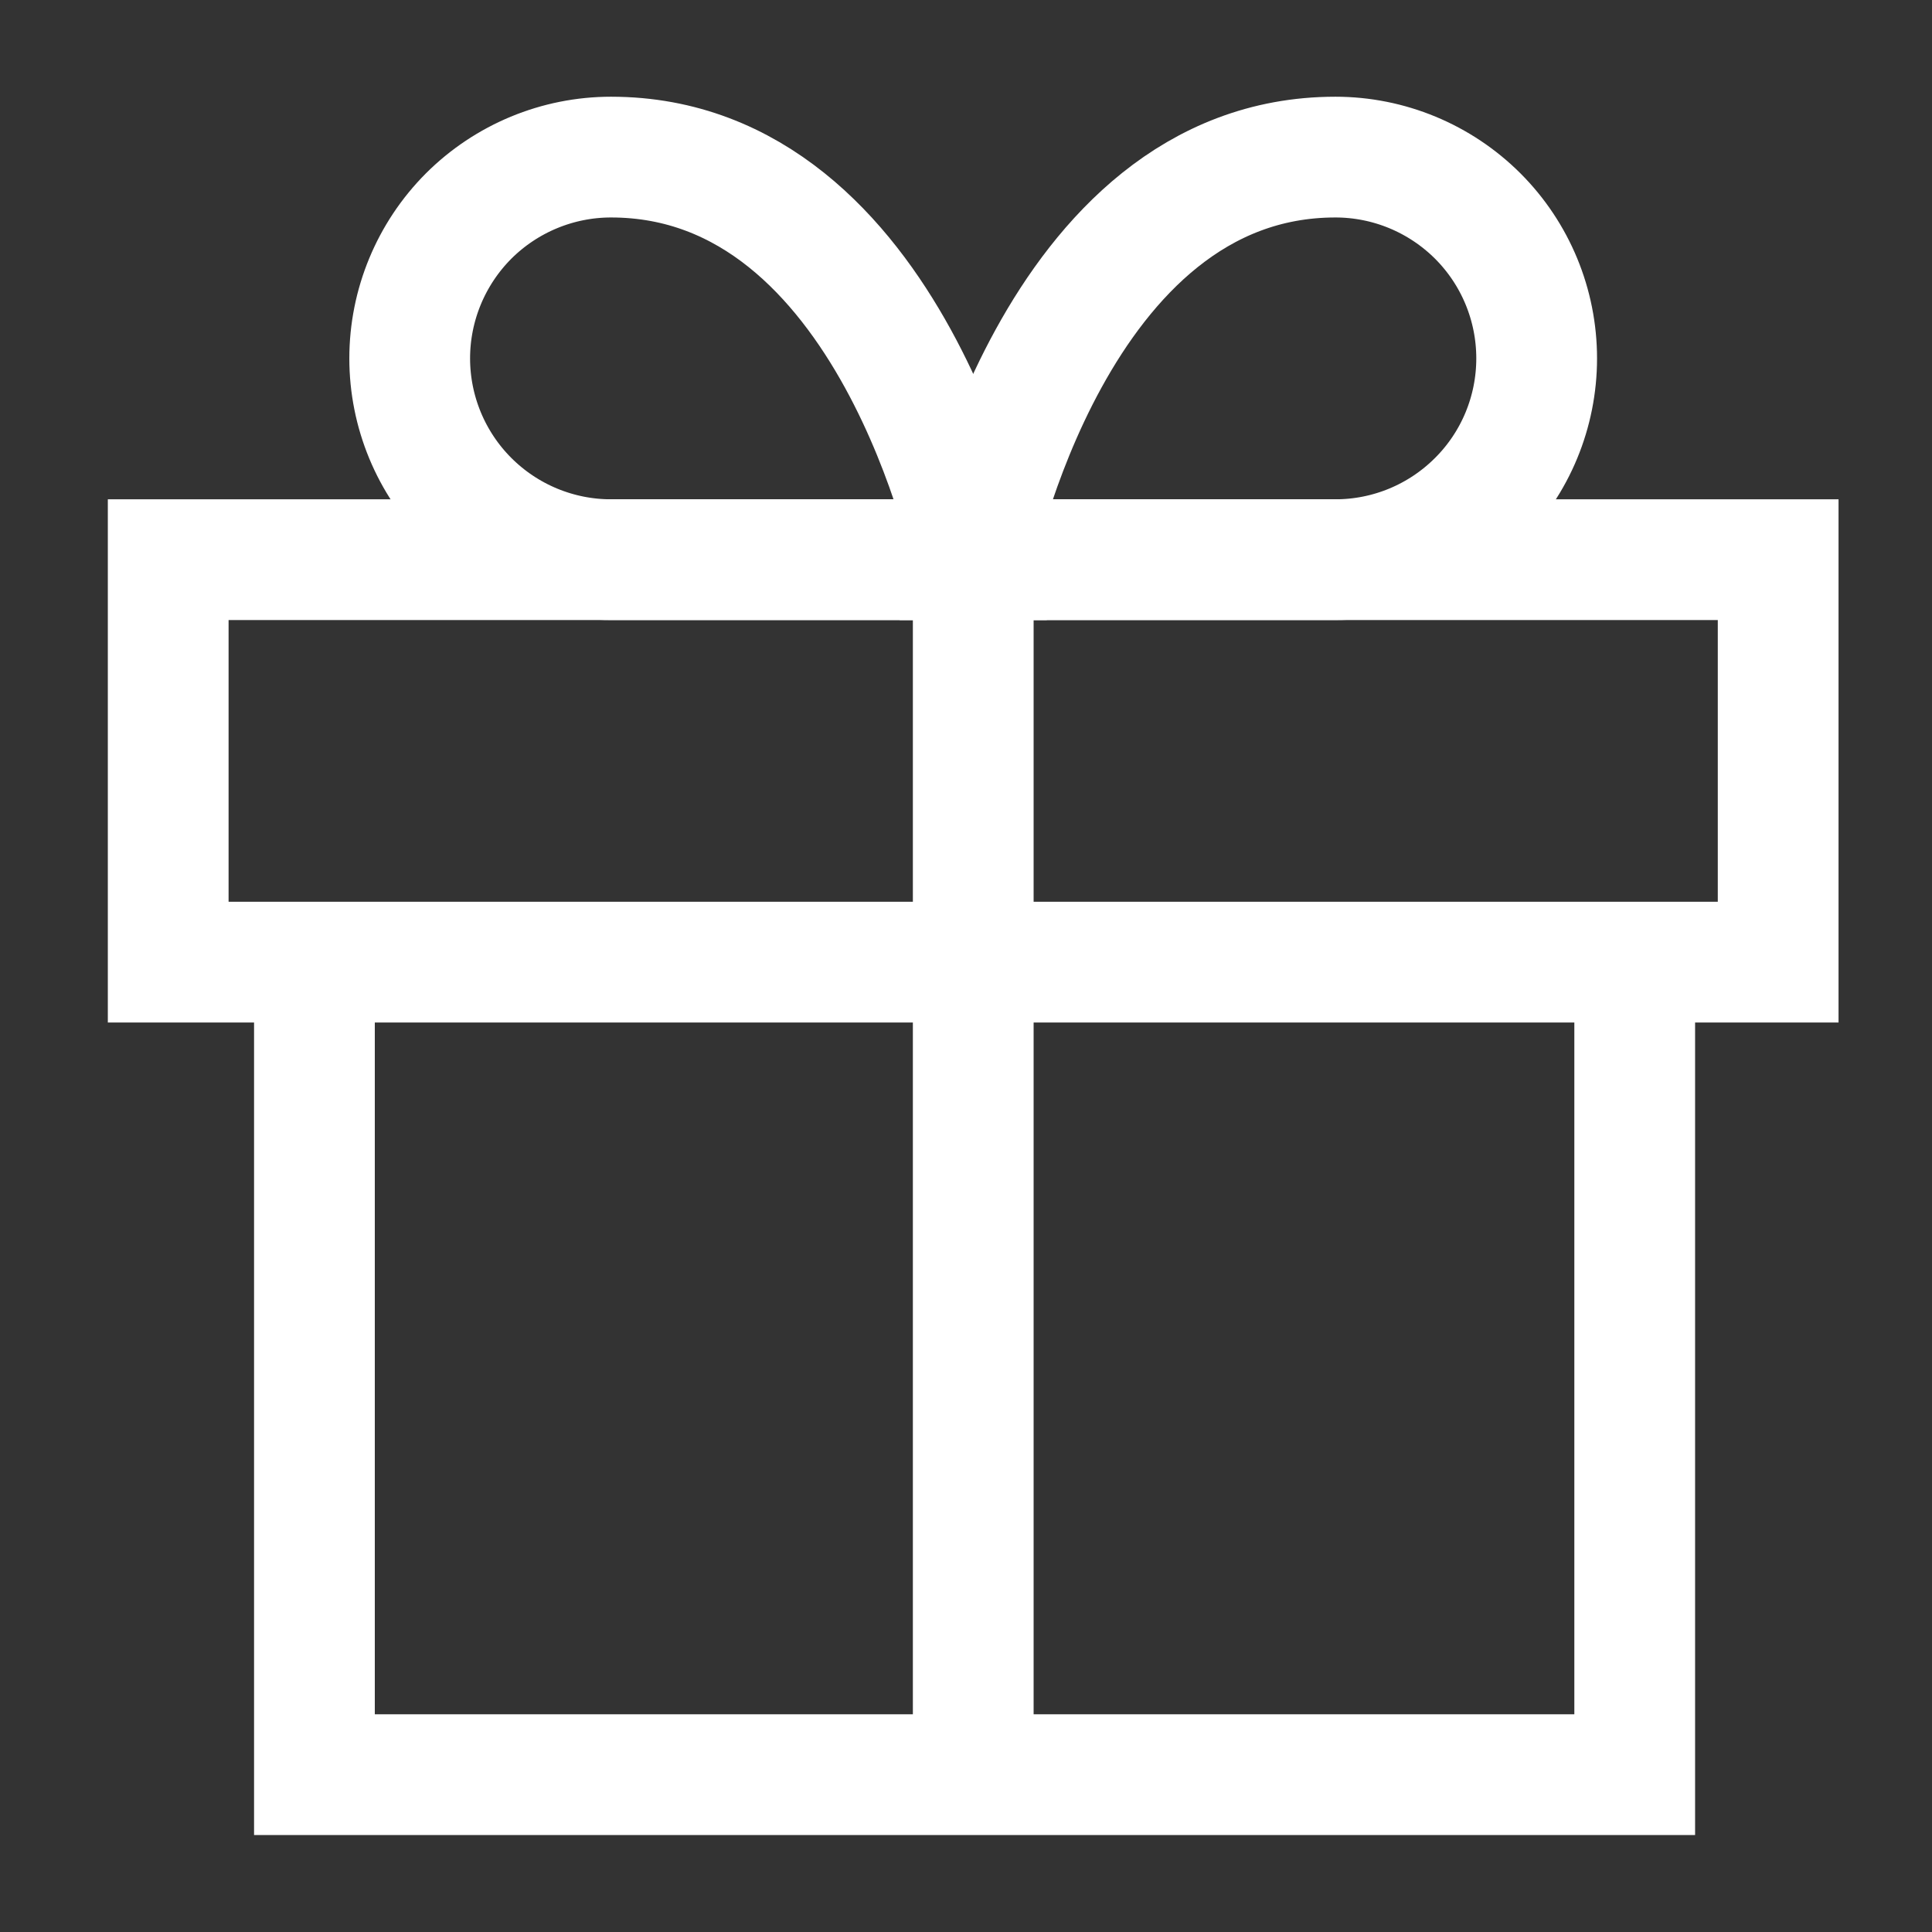 <svg xmlns="http://www.w3.org/2000/svg" fill="none" viewBox="0 0 16 16" height="16" width="16">
<rect x="0" y="0" width="16" height="16" fill="#333333" stroke="none"/>
<path stroke="white" d="M13.538 7.997V14.697H2.604V7.997"></path>
<path stroke="white" d="M14.726 4.635H1.393V7.968H14.726V4.635Z"></path>
<path stroke="white" d="M8.06 14.634V4.635"></path>
<path stroke="white" d="M8.06 4.635H5.06C4.618 4.635 4.194 4.459 3.881 4.146C3.569 3.834 3.393 3.41 3.393 2.968C3.393 2.526 3.569 2.102 3.881 1.789C4.194 1.477 4.618 1.301 5.06 1.301C7.393 1.301 8.06 4.635 8.06 4.635Z"></path>
<path stroke="white" d="M8.06 4.635H11.059C11.502 4.635 11.925 4.459 12.238 4.146C12.551 3.834 12.726 3.41 12.726 2.968C12.726 2.526 12.551 2.102 12.238 1.789C11.925 1.477 11.502 1.301 11.059 1.301C8.726 1.301 8.06 4.635 8.06 4.635Z"></path>
</svg>
